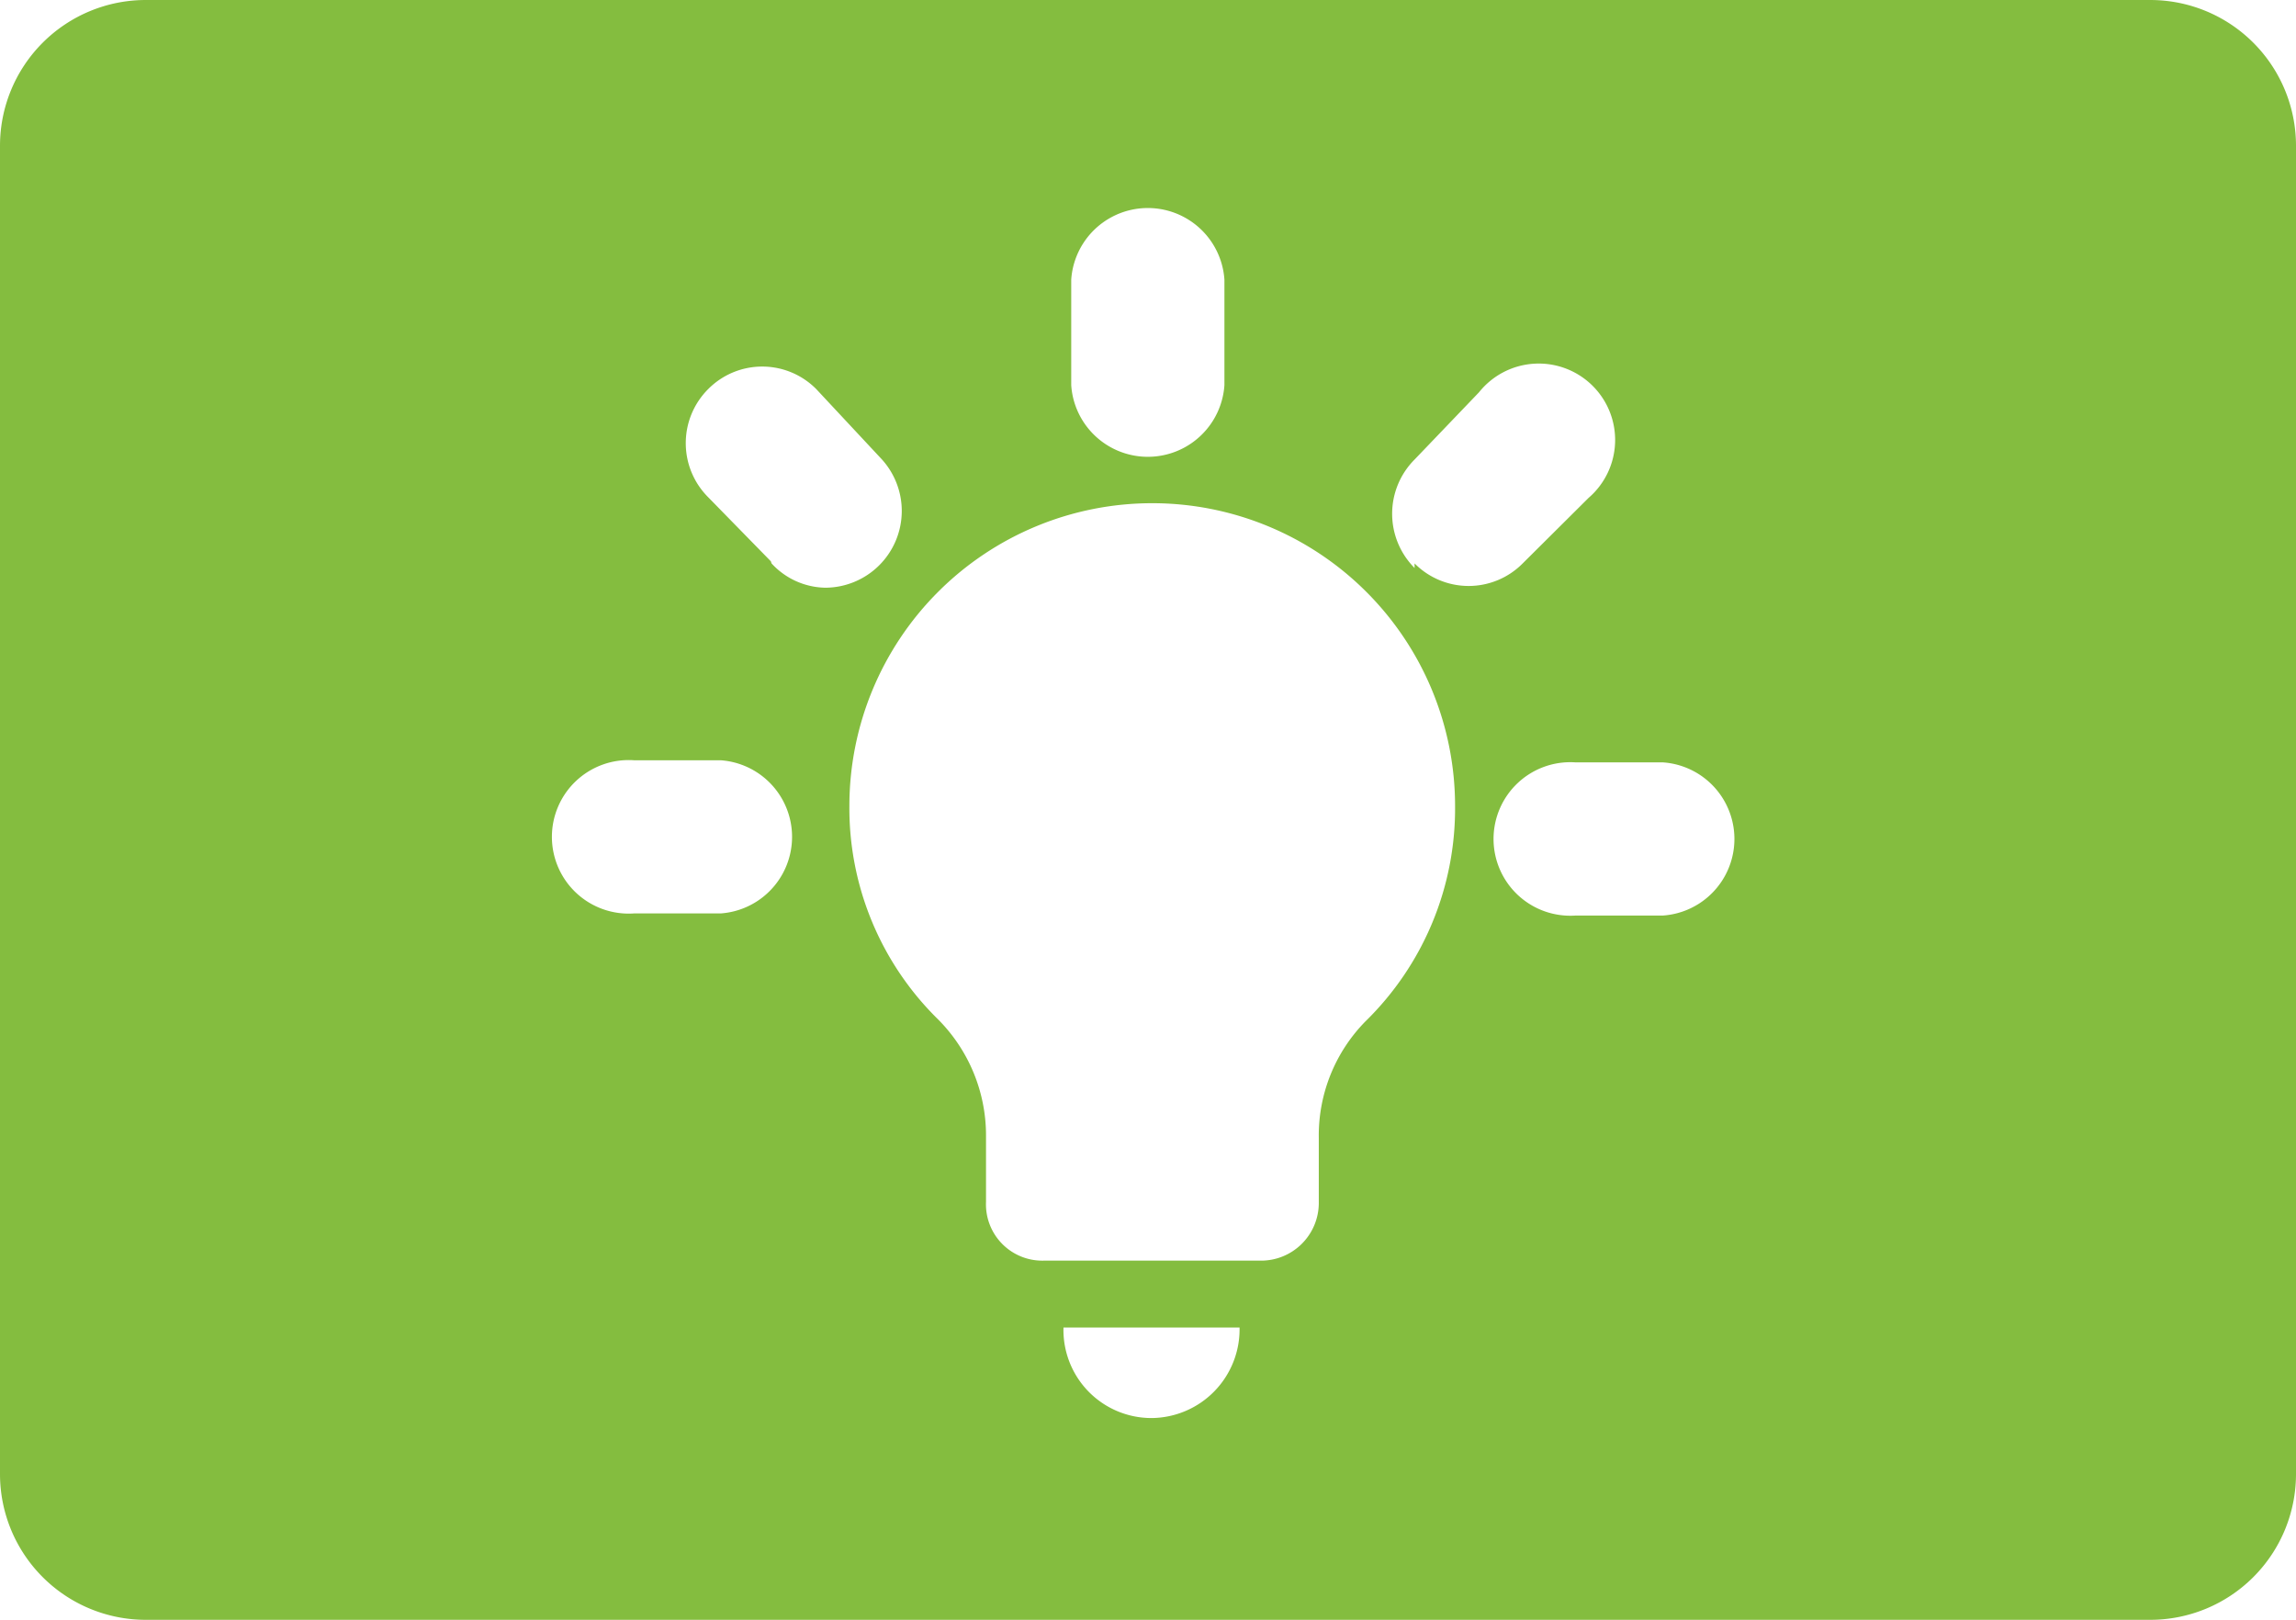 <svg xmlns="http://www.w3.org/2000/svg" viewBox="0 0 65.2 46"><defs><style>.cls-1{fill:none;stroke:#e2007a;stroke-miterlimit:10;stroke-width:2.16px;}.cls-2{fill:#84bd3f;}</style></defs><g id="HG"><rect class="cls-1" x="-1615.99" y="-47.3" width="3616" height="191.11"/></g><g id="Final_Gruen" data-name="Final Gruen"><path class="cls-2" d="M61.06,0H4.14A4.14,4.14,0,0,0,0,4.14V41.86A4.14,4.14,0,0,0,4.14,46H61.06a4.14,4.14,0,0,0,4.14-4.14V4.14A4.14,4.14,0,0,0,61.06,0ZM30.42,7.94a2.18,2.18,0,0,1,4.35,0v3a2.18,2.18,0,0,1-4.35,0Zm-10,18H18a2.18,2.18,0,1,1,0-4.35h2.46a2.18,2.18,0,0,1,0,4.35Zm1.47-10-1.78-1.82a2.17,2.17,0,0,1,0-3.07,2.16,2.16,0,0,1,3.07,0L25,13a2.18,2.18,0,0,1-1.56,3.69A2.12,2.12,0,0,1,21.91,16ZM32.7,40.27a2.5,2.5,0,0,1-2.5-2.57h5A2.52,2.52,0,0,1,32.7,40.27ZM38.78,29a4.62,4.62,0,0,0-1.33,3.31v1.87a1.64,1.64,0,0,1-1.65,1.62H29.63A1.6,1.6,0,0,1,28,34.13V32.26a4.67,4.67,0,0,0-1.37-3.32,8.4,8.4,0,0,1-2.51-6.05,8.6,8.6,0,0,1,17.2,0A8.45,8.45,0,0,1,38.78,29Zm1.39-12.87a2.18,2.18,0,0,1,0-3.08L42,11.14a2.17,2.17,0,1,1,3.11,3L43.24,16a2.16,2.16,0,0,1-3.07,0Zm7,9.87H44.74a2.18,2.18,0,1,1,0-4.35h2.48a2.18,2.18,0,0,1,0,4.35Z"/></g></svg>